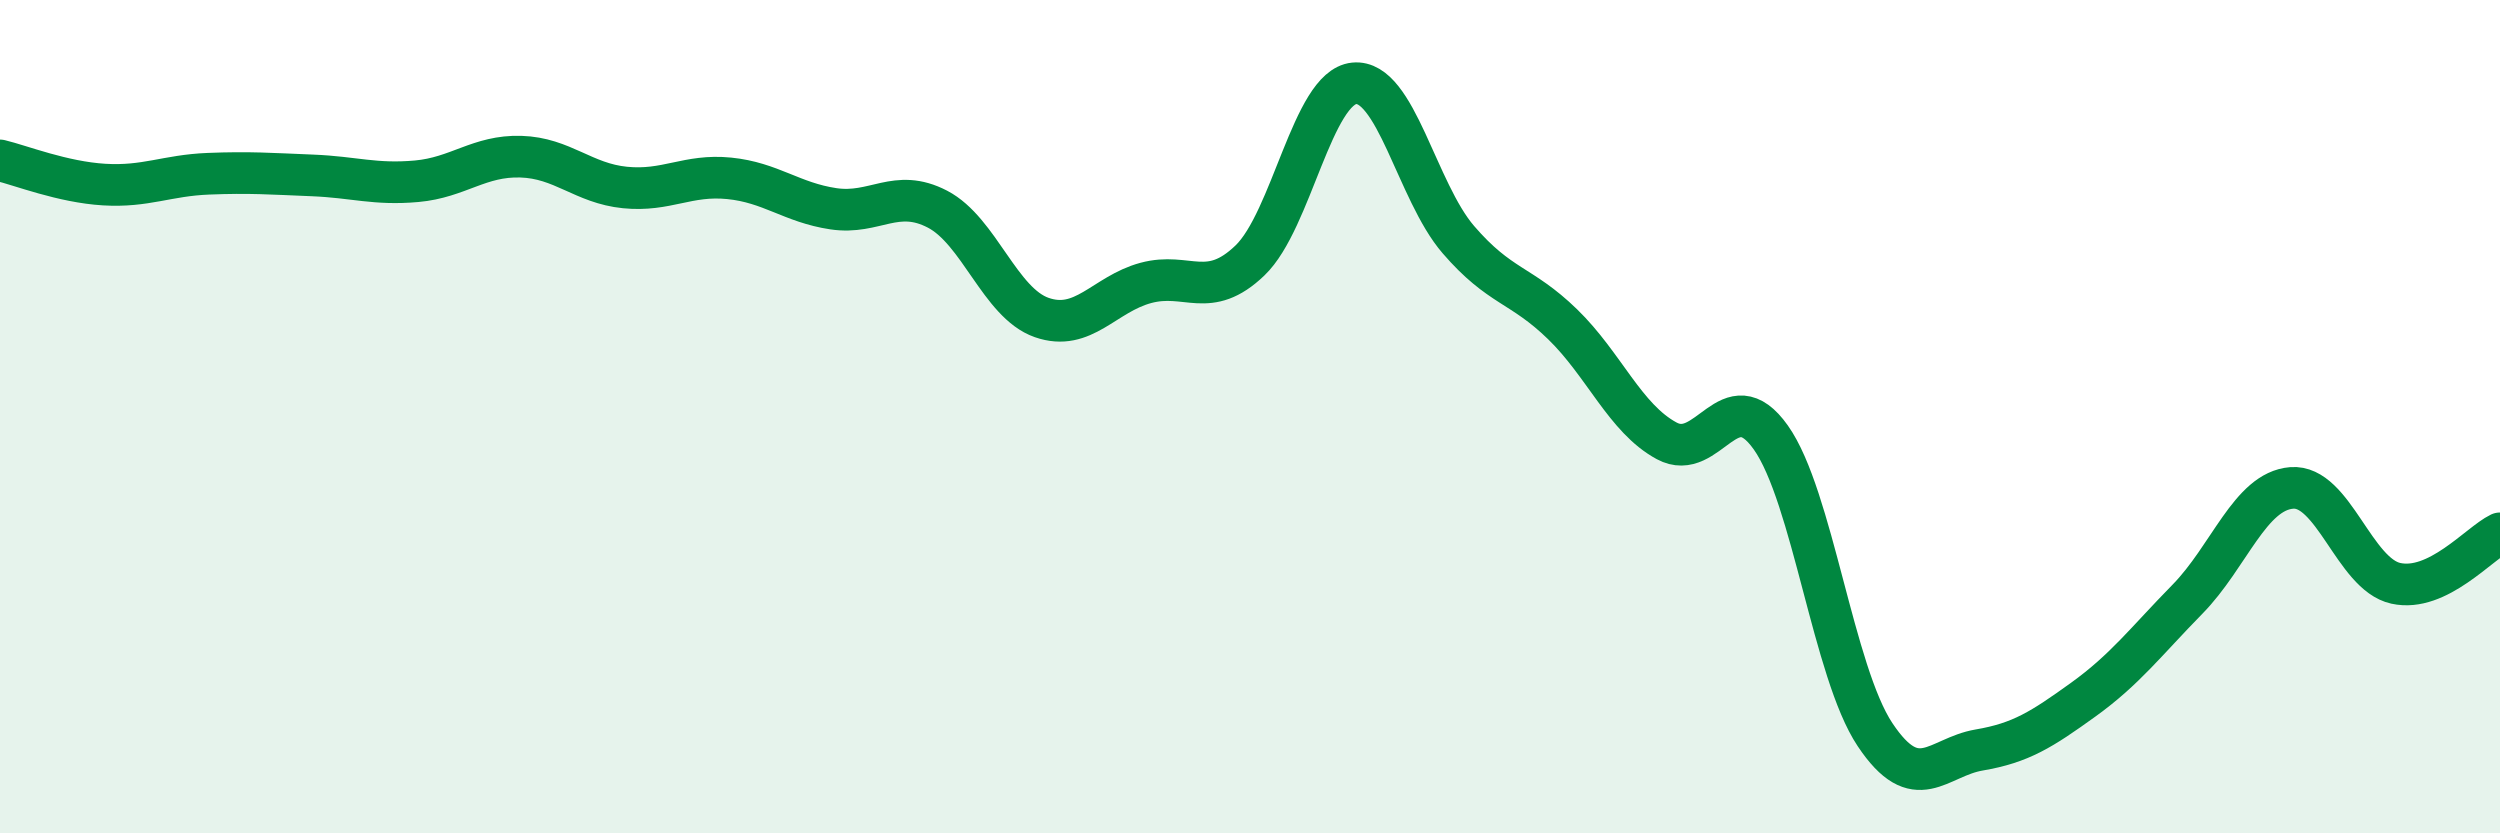 
    <svg width="60" height="20" viewBox="0 0 60 20" xmlns="http://www.w3.org/2000/svg">
      <path
        d="M 0,3.85 C 0.5,3.97 1.5,4.37 2.5,4.43 C 3.5,4.49 4,4.21 5,4.17 C 6,4.13 6.5,4.17 7.5,4.21 C 8.5,4.25 9,4.44 10,4.35 C 11,4.26 11.5,3.73 12.5,3.76 C 13.5,3.79 14,4.4 15,4.5 C 16,4.6 16.5,4.18 17.5,4.28 C 18.5,4.38 19,4.86 20,5.01 C 21,5.16 21.5,4.5 22.5,5.02 C 23.5,5.54 24,7.27 25,7.62 C 26,7.97 26.5,7.06 27.5,6.79 C 28.5,6.52 29,7.21 30,6.25 C 31,5.29 31.5,2.1 32.5,2 C 33.5,1.9 34,4.59 35,5.75 C 36,6.91 36.5,6.81 37.5,7.78 C 38.5,8.75 39,10.04 40,10.58 C 41,11.12 41.5,9.09 42.5,10.5 C 43.5,11.91 44,16.13 45,17.63 C 46,19.13 46.5,18.17 47.5,18 C 48.5,17.83 49,17.51 50,16.79 C 51,16.07 51.5,15.4 52.5,14.38 C 53.5,13.36 54,11.79 55,11.71 C 56,11.63 56.5,13.78 57.5,14 C 58.5,14.22 59.5,13.04 60,12.8L60 20L0 20Z"
        fill="#008740"
        opacity="0.1"
        stroke-linecap="round"
        stroke-linejoin="round"
      />
      <path
        d="M 0,3.85 C 0.5,3.97 1.5,4.37 2.5,4.43 C 3.5,4.49 4,4.21 5,4.17 C 6,4.13 6.5,4.17 7.5,4.21 C 8.5,4.25 9,4.44 10,4.35 C 11,4.26 11.5,3.73 12.5,3.76 C 13.5,3.79 14,4.4 15,4.5 C 16,4.6 16.5,4.18 17.5,4.28 C 18.5,4.38 19,4.86 20,5.01 C 21,5.16 21.5,4.5 22.5,5.02 C 23.5,5.54 24,7.27 25,7.62 C 26,7.97 26.5,7.06 27.5,6.79 C 28.5,6.52 29,7.21 30,6.25 C 31,5.29 31.5,2.1 32.5,2 C 33.5,1.9 34,4.59 35,5.75 C 36,6.91 36.5,6.81 37.5,7.78 C 38.5,8.75 39,10.04 40,10.58 C 41,11.12 41.5,9.09 42.5,10.5 C 43.5,11.91 44,16.13 45,17.63 C 46,19.13 46.5,18.17 47.5,18 C 48.5,17.83 49,17.51 50,16.79 C 51,16.07 51.5,15.4 52.5,14.38 C 53.5,13.36 54,11.79 55,11.71 C 56,11.63 56.5,13.78 57.5,14 C 58.5,14.22 59.5,13.04 60,12.8"
        stroke="#008740"
        stroke-width="1"
        fill="none"
        stroke-linecap="round"
        stroke-linejoin="round"
      />
    </svg>
  